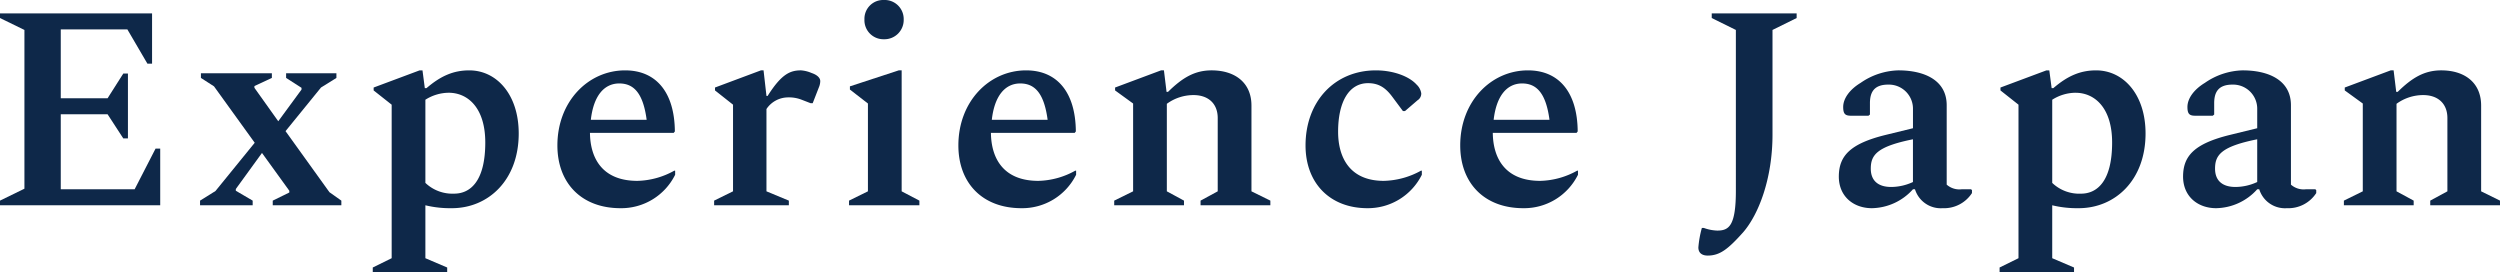 <svg id="レイヤー_1" data-name="レイヤー 1" xmlns="http://www.w3.org/2000/svg" viewBox="0 0 515.874 56.158"><defs><style>.cls-1{fill:#0e2849;}</style></defs><title>mainvisual_txt_01-pc</title><path class="cls-1" d="M2.34,110H35.4V98.3h-.959l-4.32,8.4H14.879V91.219h9.66l3.24,4.98h.96V82.819h-.96l-3.24,5.1h-9.66V73.7h13.74l4.14,7.079h.96V70.4H2.34v.96l5.04,2.46v32.758l-5.04,2.46Z" transform="translate(-2.34 -67.64)"/><path class="cls-1" d="M43.619,110h10.86v-.96L51,107v-.36L56.4,99.2l5.64,7.8v.36l-3.42,1.68V110H72.778v-.96l-2.46-1.74L61.259,94.7l7.319-9,3.18-1.98v-.96H61.379v.96l3.18,2.04v.36l-4.8,6.54-4.92-6.9V85.4l3.6-1.68v-.96H43.8v.96l2.7,1.74L54.9,97.1l-8.1,9.959-3.18,1.98Z" transform="translate(-2.34 -67.64)"/><path class="cls-1" d="M79.259,123.8H94.618v-.959l-4.5-1.92V110a21.736,21.736,0,0,0,5.46.6c7.5,0,13.8-5.76,13.8-15.419,0-8.04-4.56-13.02-10.2-13.02-3.18,0-5.82,1.08-8.82,3.66H90l-.48-3.66h-.6l-9.48,3.54v.6l3.72,2.94v31.679l-3.9,1.92ZM94.918,86.779c4.02,0,7.56,3.18,7.56,10.26,0,8.039-3.12,10.559-6.42,10.559a8.05,8.05,0,0,1-5.94-2.22V88.219A9.1,9.1,0,0,1,94.918,86.779Z" transform="translate(-2.34 -67.64)"/><path class="cls-1" d="M130.378,110.6a12.4,12.4,0,0,0,11.279-6.9v-.84h-.18a16.291,16.291,0,0,1-7.62,2.1c-7.139,0-9.719-4.559-9.779-9.9h17.279l.24-.3c-.06-8.04-3.84-12.6-10.259-12.6-7.62,0-13.98,6.42-13.98,15.48C117.358,105.438,122.338,110.6,130.378,110.6Zm-.24-25.739c3,0,4.919,2.04,5.639,7.5H124.258C124.8,87.559,126.9,84.859,130.138,84.859Z" transform="translate(-2.34 -67.64)"/><path class="cls-1" d="M149.7,110h15.419v-.96l-4.62-1.92V90.139a5.386,5.386,0,0,1,4.32-2.4,7.212,7.212,0,0,1,2.94.48l1.86.72h.42l1.38-3.54a3.328,3.328,0,0,0,.18-1.02c0-.72-.72-1.32-1.8-1.68a6.726,6.726,0,0,0-2.16-.54c-2.22,0-4.02.72-6.9,5.28h-.24l-.6-5.28h-.54l-9.479,3.54v.6l3.72,2.94v17.879l-3.9,1.92Z" transform="translate(-2.34 -67.64)"/><path class="cls-1" d="M184.737,75.739a3.973,3.973,0,0,0,4.08-4.079,3.925,3.925,0,0,0-4.08-4.02,3.876,3.876,0,0,0-4.02,4.02A3.924,3.924,0,0,0,184.737,75.739ZM177.538,110h14.519v-.96l-3.66-1.92V82.159h-.6l-10.079,3.3v.66L181.437,89v18.119l-3.9,1.92Z" transform="translate(-2.34 -67.64)"/><path class="cls-1" d="M213.117,110.6a12.4,12.4,0,0,0,11.279-6.9v-.84h-.18a16.288,16.288,0,0,1-7.619,2.1c-7.14,0-9.72-4.559-9.78-9.9H224.1l.24-.3c-.06-8.04-3.839-12.6-10.259-12.6-7.62,0-13.98,6.42-13.98,15.48C200.1,105.438,205.077,110.6,213.117,110.6Zm-.24-25.739c3,0,4.92,2.04,5.64,7.5H207C207.537,87.559,209.637,84.859,212.877,84.859Z" transform="translate(-2.34 -67.64)"/><path class="cls-1" d="M232.257,110h14.4v-.96l-3.54-1.92V89.059a9.345,9.345,0,0,1,5.519-1.8c2.94,0,4.98,1.68,4.98,4.74v15.119l-3.539,1.92V110h14.4v-.96l-3.9-1.92v-17.7c0-4.74-3.42-7.26-8.22-7.26-3.539,0-6.059,1.56-9,4.44h-.3l-.54-4.44h-.6l-9.48,3.54v.6l3.72,2.7v18.119l-3.9,1.92Z" transform="translate(-2.34 -67.64)"/><path class="cls-1" d="M284.517,110.6a12.415,12.415,0,0,0,11.219-6.9v-.84h-.18a16.505,16.505,0,0,1-7.68,2.1c-6.9,0-9.419-4.68-9.419-10.139,0-6.12,2.22-10.02,6.179-10.02,2.4,0,3.78,1.14,5.1,2.94l2.1,2.82h.42l2.58-2.22a1.63,1.63,0,0,0,.78-1.44,3.094,3.094,0,0,0-.96-1.8c-1.56-1.74-4.86-2.94-8.4-2.94-8.519,0-14.519,6.42-14.519,15.48C271.737,105.438,276.777,110.6,284.517,110.6Z" transform="translate(-2.34 -67.64)"/><path class="cls-1" d="M316.676,110.6a12.4,12.4,0,0,0,11.28-6.9v-.84h-.18a16.291,16.291,0,0,1-7.62,2.1c-7.14,0-9.72-4.559-9.78-9.9h17.28l.24-.3c-.06-8.04-3.84-12.6-10.26-12.6-7.62,0-13.979,6.42-13.979,15.48C303.657,105.438,308.636,110.6,316.676,110.6Zm-.24-25.739c3,0,4.92,2.04,5.64,7.5h-11.52C311.1,87.559,313.2,84.859,316.436,84.859Z" transform="translate(-2.34 -67.64)"/><path class="cls-1" d="M354.717,120.378c2.519,0,4.2-1.32,7.319-4.8,3.18-3.66,6.06-11.04,6.06-20.159V73.82l4.98-2.46V70.4h-17.52v.96l4.98,2.46V107c0,7.26-1.44,8.22-3.84,8.22a8.883,8.883,0,0,1-2.759-.54h-.42a21.268,21.268,0,0,0-.72,4.02C352.8,119.9,353.637,120.378,354.717,120.378Z" transform="translate(-2.34 -67.64)"/><path class="cls-1" d="M388.616,110.6a11.632,11.632,0,0,0,8.46-3.9h.42a5.558,5.558,0,0,0,5.7,3.9,6.864,6.864,0,0,0,6.06-3.12v-.6l-.18-.18H407.1a3.947,3.947,0,0,1-3.06-.96V89.359c0-5.22-4.68-7.2-9.959-7.2a14.239,14.239,0,0,0-7.8,2.58c-2.28,1.38-3.6,3.24-3.6,4.98,0,1.44.42,1.8,1.62,1.8h3.6l.3-.24v-2.34c0-2.4.96-3.84,3.78-3.84a4.971,4.971,0,0,1,5.1,5.04V94.1l-5.64,1.38c-7.32,1.8-9.6,4.32-9.66,8.459C381.716,108.138,384.776,110.6,388.616,110.6Zm-.24-8.159c0-2.82,1.26-4.56,8.7-6.06V105.2a10.807,10.807,0,0,1-4.5,1.02C389.936,106.218,388.376,104.958,388.376,102.439Z" transform="translate(-2.34 -67.64)"/><path class="cls-1" d="M414.956,123.8h15.359v-.959l-4.5-1.92V110a21.728,21.728,0,0,0,5.459.6c7.5,0,13.8-5.76,13.8-15.419,0-8.04-4.56-13.02-10.2-13.02-3.18,0-5.82,1.08-8.819,3.66h-.36l-.48-3.66h-.6l-9.48,3.54v.6l3.72,2.94v31.679l-3.9,1.92Zm15.659-37.018c4.02,0,7.56,3.18,7.56,10.26,0,8.039-3.12,10.559-6.42,10.559a8.048,8.048,0,0,1-5.939-2.22V88.219A9.1,9.1,0,0,1,430.615,86.779Z" transform="translate(-2.34 -67.64)"/><path class="cls-1" d="M459.655,110.6a11.632,11.632,0,0,0,8.46-3.9h.42a5.559,5.559,0,0,0,5.7,3.9,6.864,6.864,0,0,0,6.06-3.12v-.6l-.18-.18h-1.98a3.947,3.947,0,0,1-3.06-.96V89.359c0-5.22-4.679-7.2-9.959-7.2a14.239,14.239,0,0,0-7.8,2.58c-2.28,1.38-3.6,3.24-3.6,4.98,0,1.44.42,1.8,1.62,1.8h3.6l.3-.24v-2.34c0-2.4.96-3.84,3.78-3.84a4.971,4.971,0,0,1,5.1,5.04V94.1l-5.64,1.38c-7.32,1.8-9.6,4.32-9.66,8.459C452.755,108.138,455.815,110.6,459.655,110.6Zm-.24-8.159c0-2.82,1.26-4.56,8.7-6.06V105.2a10.807,10.807,0,0,1-4.5,1.02C460.975,106.218,459.415,104.958,459.415,102.439Z" transform="translate(-2.34 -67.64)"/><path class="cls-1" d="M486,110h14.4v-.96l-3.539-1.92V89.059a9.343,9.343,0,0,1,5.519-1.8c2.94,0,4.98,1.68,4.98,4.74v15.119l-3.54,1.92V110h14.4v-.96l-3.9-1.92v-17.7c0-4.74-3.42-7.26-8.22-7.26-3.54,0-6.06,1.56-9,4.44h-.3l-.54-4.44h-.6l-9.48,3.54v.6L489.9,89v18.119l-3.9,1.92Z" transform="translate(-2.34 -67.64)"/></svg>